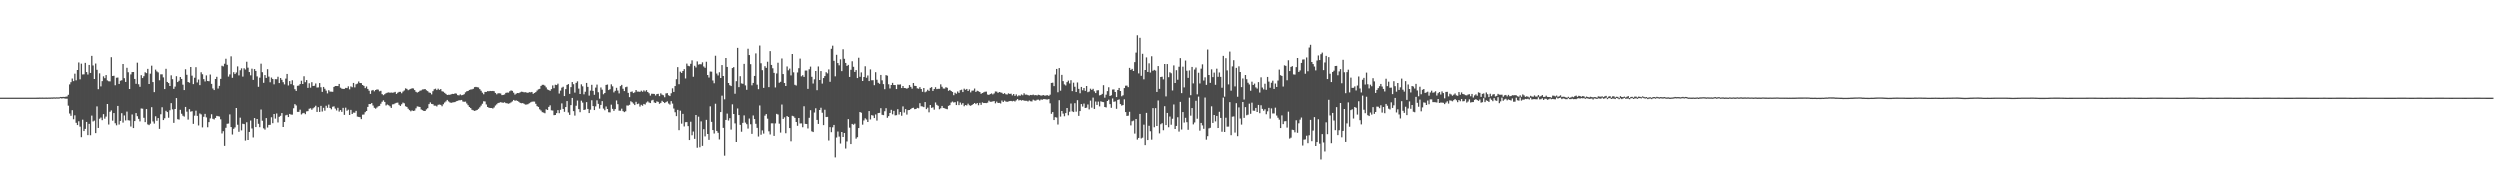 <?xml version="1.0" encoding="UTF-8"?>
<svg xmlns="http://www.w3.org/2000/svg" width="1920" height="150">
  <path d="M0 75.000h1v1.000H0zM1 75.000h1v1.000H1zM2 75.000h1v1.000H2zM3 75.000h1v1.000H3zM4 75.000h1v1.000H4zM5 75.000h1v1.000H5zM6 75.000h1v1.000H6zM7 75.000h1v1.000H7zM8 75.000h1v1.000H8zM9 75.000h1v1.000H9zM10 75.000h1v1.000H10zM11 75.000h1v1.000H11zM12 75.000h1v1.000H12zM13 75.000h1v1.000H13zM14 75.000h1v1.000H14zM15 75.000h1v1.000H15zM16 75.000h1v1.000H16zM17 75.000h1v1.000H17zM18 75.000h1v1.000H18zM19 75.000h1v1.000H19zM20 75.000h1v1.000H20zM21 75.000h1v1.000H21zM22 75.000h1v1.000H22zM23 75.000h1v1.000H23zM24 75.000h1v1.000H24zM25 75.000h1v1.000H25zM26 75.000h1v1.000H26zM27 74.995h1v1.000H27zM28 74.982h1v1.000H28zM29 74.968h1v1.000H29zM30 74.925h1v1.000H30zM31 74.940h1v1.000H31zM32 74.926h1v1.000H32zM33 74.949h1v1.000H33zM34 74.943h1v1.000H34zM35 74.908h1v1.000H35zM36 74.950h1v1.000H36zM37 74.903h1v1.000H37zM38 74.915h1v1.000H38zM39 74.849h1v1.000H39zM40 74.871h1v1.000H40zM41 74.726h1v1.000H41zM42 74.849h1v1.000H42zM43 74.744h1v1.000H43zM44 74.796h1v1.000H44zM45 74.727h1v1.000H45zM46 74.432h1v1.000H46zM47 74.504h1v1.151H47zM48 74.410h1v1.000H48zM49 74.444h1v1.163H49zM50 74.276h1v1.522H50zM51 74.102h1v1.688H51zM52 72.829h1v8.304H52zM53 64.832h1v22.384H53zM54 63.136h1v25.787H54zM55 60.297h1v24.338H55zM56 62.307h1v29.301H56zM57 56.566h1v32.028H57zM58 61.691h1v32.628H58zM59 53.735h1v42.313H59zM60 47.982h1v45.156H60zM61 60.906h1v36.352H61zM62 48.907h1v56.456H62zM63 57.178h1v34.710H63zM64 57.080h1v43.584H64zM65 48.273h1v50.711H65zM66 55.345h1v38.278H66zM67 57.246h1v46.519H67zM68 49.873h1v45.259H68zM69 56.000h1v47.888H69zM70 42.900h1v45.860H70zM71 50.302h1v42.981H71zM72 60.661h1v31.951H72zM73 48.797h1v53.450H73zM74 53.597h1v28.119H74zM75 68.492h1v29.783H75zM76 56.343h1v34.870H76zM77 66.359h1v23.880H77zM78 62.323h1v29.998H78zM79 58.639h1v29.038H79zM80 60.054h1v31.067H80zM81 57.645h1v31.918H81zM82 61.728h1v18.130H82zM83 62.430h1v33.222H83zM84 62.508h1v23.370H84zM85 43.907h1v40.904H85zM86 58.362h1v34.309H86zM87 58.159h1v28.660H87zM88 65.470h1v29.193H88zM89 59.692h1v36.539H89zM90 59.552h1v21.806H90zM91 64.464h1v31.192H91zM92 61.980h1v30.884H92zM93 61.659h1v25.281H93zM94 49.163h1v45.012H94zM95 60.034h1v28.636H95zM96 62.930h1v29.567H96zM97 52.086h1v33.629H97zM98 55.483h1v36.888H98zM99 68.361h1v24.230H99zM100 57.157h1v40.031H100zM101 55.368h1v32.537H101zM102 55.289h1v43.083H102zM103 60.615h1v32.386H103zM104 64.340h1v22.512H104zM105 48.136h1v41.102H105zM106 64.714h1v26.575H106zM107 66.681h1v26.543H107zM108 57.771h1v25.514H108zM109 59.944h1v23.495H109zM110 58.537h1v31.916H110zM111 55.502h1v38.284H111zM112 56.166h1v27.595H112zM113 52.873h1v42.675H113zM114 64.535h1v31.565H114zM115 56.578h1v38.409H115zM116 50.409h1v31.932H116zM117 63.015h1v30.292H117zM118 70.747h1v24.202H118zM119 53.443h1v35.865H119zM120 54.812h1v37.947H120zM121 55.594h1v35.092H121zM122 61.636h1v37.318H122zM123 57.074h1v30.666H123zM124 57.074h1v25.329H124zM125 59.447h1v32.750H125zM126 68.406h1v22.412H126zM127 52.820h1v32.272H127zM128 62.944h1v23.105H128zM129 63.801h1v26.608H129zM130 66.028h1v18.632H130zM131 57.843h1v21.375H131zM132 60.836h1v23.161H132zM133 68.270h1v26.070H133zM134 66.499h1v17.203H134zM135 58.534h1v16.761H135zM136 63.030h1v28.510H136zM137 62.017h1v29.815H137zM138 59.154h1v25.161H138zM139 60.606h1v26.737H139zM140 65.026h1v23.835H140zM141 69.160h1v20.404H141zM142 53.206h1v28.908H142zM143 57.456h1v28.284H143zM144 62.978h1v28.874H144zM145 63.554h1v20.328H145zM146 51.475h1v34.299H146zM147 58.122h1v27.300H147zM148 64.630h1v30.516H148zM149 59.702h1v29.127H149zM150 51.623h1v33.352H150zM151 63.326h1v25.668H151zM152 61.079h1v35.295H152zM153 65.357h1v21.766H153zM154 55.513h1v32.368H154zM155 57.057h1v40.767H155zM156 60.777h1v28.947H156zM157 62.576h1v24.882H157zM158 57.891h1v32.267H158zM159 62.209h1v35.507H159zM160 62.410h1v31.411H160zM161 57.263h1v33.673H161zM162 64.425h1v23.335H162zM163 67.965h1v23.251H163zM164 69.172h1v22.600H164zM165 60.648h1v29.920H165zM166 59.007h1v29.972H166zM167 67.967h1v21.275H167zM168 65.927h1v23.582H168zM169 60.590h1v31.053H169zM170 50.475h1v52.051H170zM171 51.009h1v49.759H171zM172 48.936h1v63.071H172zM173 45.099h1v53.038H173zM174 49.767h1v45.334H174zM175 58.845h1v36.043H175zM176 57.119h1v30.723H176zM177 43.261h1v54.302H177zM178 59.759h1v43.540H178zM179 55.449h1v43.459H179zM180 56.898h1v40.959H180zM181 55.668h1v27.296H181zM182 51.003h1v44.797H182zM183 57.928h1v43.293H183zM184 53.958h1v36.404H184zM185 52.477h1v47.670H185zM186 58.821h1v36.211H186zM187 52.435h1v42.893H187zM188 53.410h1v54.573H188zM189 47.428h1v46.473H189zM190 51.952h1v55.570H190zM191 55.330h1v46.020H191zM192 57.852h1v34.694H192zM193 52.730h1v45.919H193zM194 61.349h1v44.227H194zM195 53.045h1v37.614H195zM196 54.467h1v43.112H196zM197 58.669h1v32.732H197zM198 66.646h1v28.425H198zM199 59.649h1v38.029H199zM200 48.905h1v35.191H200zM201 55.437h1v37.283H201zM202 63.616h1v34.955H202zM203 57.664h1v41.881H203zM204 59.851h1v30.850H204zM205 53.146h1v44.818H205zM206 58.810h1v37.118H206zM207 63.203h1v32.652H207zM208 59.552h1v30.519H208zM209 60.690h1v33.938H209zM210 64.768h1v22.788H210zM211 60.778h1v30.284H211zM212 60.870h1v26.293H212zM213 58.919h1v35.119H213zM214 63.806h1v25.891H214zM215 59.927h1v29.012H215zM216 61.277h1v25.551H216zM217 63.106h1v34.442H217zM218 64.794h1v28.900H218zM219 60.366h1v28.186H219zM220 56.800h1v31.355H220zM221 65.651h1v24.245H221zM222 62.244h1v25.271H222zM223 64.632h1v23.357H223zM224 61.641h1v26.416H224zM225 65.504h1v17.624H225zM226 68.523h1v11.464H226zM227 69.836h1v11.141H227zM228 65.915h1v19.987H228zM229 65.713h1v20.192H229zM230 64.571h1v19.647H230zM231 61.987h1v25.909H231zM232 64.505h1v22.522H232zM233 58.581h1v28.122H233zM234 63.148h1v24.568H234zM235 61.495h1v24.068H235zM236 67.465h1v17.886H236zM237 63.957h1v19.568H237zM238 67.332h1v15.825H238zM239 63.144h1v21.108H239zM240 66.046h1v17.123H240zM241 65.844h1v16.549H241zM242 64.109h1v17.085H242zM243 67.206h1v18.774H243zM244 67.142h1v15.205H244zM245 63.812h1v22.134H245zM246 67.043h1v14.282H246zM247 70.571h1v15.088H247zM248 66.742h1v16.033H248zM249 68.141h1v16.843H249zM250 69.606h1v11.604H250zM251 71.748h1v11.033H251zM252 69.267h1v11.061H252zM253 70.370h1v12.563H253zM254 70.382h1v13.581H254zM255 70.502h1v11.463H255zM256 66.787h1v14.868H256zM257 66.052h1v17.349H257zM258 66.025h1v18.837H258zM259 66.111h1v16.688H259zM260 64.465h1v21.270H260zM261 67.329h1v17.189H261zM262 68.037h1v17.855H262zM263 68.292h1v14.538H263zM264 68.267h1v19.949H264zM265 67.484h1v15.216H265zM266 67.682h1v17.342H266zM267 66.319h1v17.896H267zM268 68.588h1v19.750H268zM269 66.345h1v18.025H269zM270 67.003h1v20.537H270zM271 63.679h1v22.784H271zM272 67.105h1v19.472H272zM273 64.704h1v20.421H273zM274 64.220h1v25.346H274zM275 62.569h1v27.219H275zM276 63.731h1v26.269H276zM277 63.829h1v27.687H277zM278 65.262h1v22.778H278zM279 65.960h1v22.008H279zM280 67.680h1v18.467H280zM281 66.383h1v18.889H281zM282 68.300h1v13.834H282zM283 69.691h1v10.213H283zM284 72.114h1v7.827H284zM285 69.503h1v9.647H285zM286 69.066h1v11.977H286zM287 70.121h1v12.680H287zM288 69.111h1v14.353H288zM289 68.635h1v13.958H289zM290 68.805h1v12.863H290zM291 70.142h1v11.161H291zM292 69.726h1v9.947H292zM293 72.286h1v5.854H293zM294 73.117h1v3.923H294zM295 72.347h1v5.927H295zM296 71.587h1v9.423H296zM297 71.183h1v9.093H297zM298 70.978h1v9.843H298zM299 71.196h1v10.465H299zM300 71.059h1v11.817H300zM301 71.221h1v8.969H301zM302 71.027h1v8.975H302zM303 70.572h1v8.805H303zM304 72.120h1v6.834H304zM305 71.240h1v7.559H305zM306 70.578h1v9.901H306zM307 70.501h1v10.872H307zM308 71.615h1v8.484H308zM309 70.282h1v8.497H309zM310 69.453h1v9.919H310zM311 67.832h1v13.761H311zM312 68.229h1v13.886H312zM313 69.281h1v14.232H313zM314 68.687h1v15.915H314zM315 68.237h1v17.279H315zM316 67.799h1v16.976H316zM317 67.926h1v17.323H317zM318 69.180h1v15.750H318zM319 70.525h1v12.677H319zM320 71.058h1v10.676H320zM321 70.542h1v11.387H321zM322 69.669h1v12.496H322zM323 69.427h1v14.618H323zM324 68.726h1v15.920H324zM325 68.615h1v16.561H325zM326 68.345h1v16.890H326zM327 69.320h1v14.695H327zM328 69.984h1v13.115H328zM329 71.013h1v8.975H329zM330 71.312h1v7.310H330zM331 72.487h1v7.334H331zM332 70.019h1v10.025H332zM333 68.559h1v12.577H333zM334 68.091h1v13.081H334zM335 69.183h1v12.578H335zM336 68.107h1v12.374H336zM337 69.011h1v11.264H337zM338 68.396h1v12.119H338zM339 70.100h1v11.494H339zM340 70.411h1v9.665H340zM341 71.252h1v7.469H341zM342 72.077h1v5.808H342zM343 72.984h1v3.772H343zM344 72.777h1v5.083H344zM345 72.831h1v5.835H345zM346 72.419h1v6.590H346zM347 72.081h1v6.609H347zM348 72.190h1v6.348H348zM349 71.674h1v6.693H349zM350 71.876h1v5.833H350zM351 73.070h1v4.408H351zM352 73.289h1v3.727H352zM353 72.504h1v4.519H353zM354 73.181h1v3.583H354zM355 72.923h1v5.040H355zM356 72.329h1v5.877H356zM357 70.913h1v7.137H357zM358 70.075h1v9.410H358zM359 69.910h1v10.890H359zM360 69.076h1v13.106H360zM361 68.764h1v14.237H361zM362 68.625h1v15.703H362zM363 68.221h1v16.498H363zM364 66.931h1v18.251H364zM365 66.720h1v18.094H365zM366 66.949h1v17.460H366zM367 67.192h1v16.380H367zM368 68.473h1v13.963H368zM369 69.696h1v11.402H369zM370 71.178h1v8.473H370zM371 72.383h1v5.405H371zM372 70.580h1v7.357H372zM373 70.600h1v9.622H373zM374 69.991h1v12.185H374zM375 70.098h1v12.652H375zM376 69.823h1v13.134H376zM377 69.963h1v12.963H377zM378 69.846h1v13.486H378zM379 70.035h1v12.477H379zM380 71.369h1v9.690H380zM381 72.449h1v7.703H381zM382 71.647h1v7.494H382zM383 71.614h1v7.252H383zM384 71.775h1v6.732H384zM385 73.064h1v5.705H385zM386 72.907h1v6.061H386zM387 72.548h1v5.993H387zM388 71.311h1v7.887H388zM389 71.060h1v8.305H389zM390 71.163h1v8.517H390zM391 70.089h1v9.238H391zM392 69.421h1v9.224H392zM393 69.774h1v8.082H393zM394 71.174h1v5.573H394zM395 72.661h1v4.687H395zM396 71.891h1v5.208H396zM397 71.438h1v6.081H397zM398 71.550h1v6.646H398zM399 70.904h1v8.114H399zM400 70.378h1v8.906H400zM401 70.568h1v8.593H401zM402 70.913h1v8.789H402zM403 70.825h1v9.533H403zM404 71.085h1v9.179H404zM405 71.315h1v8.724H405zM406 70.774h1v8.513H406zM407 70.895h1v7.764H407zM408 70.610h1v7.497H408zM409 72.051h1v5.929H409zM410 71.364h1v6.664H410zM411 70.749h1v8.975H411zM412 69.554h1v11.940H412zM413 68.592h1v13.510H413zM414 68.271h1v15.687H414zM415 66.004h1v18.869H415zM416 65.151h1v21.029H416zM417 65.112h1v21.352H417zM418 65.770h1v21.220H418zM419 67.125h1v16.867H419zM420 68.710h1v15.795H420zM421 69.152h1v12.955H421zM422 69.721h1v11.164H422zM423 68.466h1v16.284H423zM424 65.566h1v19.343H424zM425 67.737h1v20.712H425zM426 65.082h1v23.241H426zM427 65.337h1v21.535H427zM428 64.266h1v20.329H428zM429 71.847h1v15.077H429zM430 69.585h1v14.755H430zM431 67.316h1v12.084H431zM432 66.591h1v17.092H432zM433 73.786h1v12.056H433zM434 68.464h1v13.769H434zM435 65.229h1v12.385H435zM436 64.538h1v21.822H436zM437 72.085h1v16.156H437zM438 66.919h1v13.831H438zM439 63.028h1v12.186H439zM440 64.683h1v20.686H440zM441 71.141h1v17.663H441zM442 63.628h1v17.558H442zM443 62.449h1v14.746H443zM444 68.031h1v15.796H444zM445 72.195h1v13.957H445zM446 64.755h1v12.567H446zM447 66.285h1v12.496H447zM448 72.470h1v12.011H448zM449 70.462h1v13.656H449zM450 63.675h1v14.761H450zM451 66.705h1v16.944H451zM452 73.443h1v13.385H452zM453 69.594h1v14.646H453zM454 65.103h1v11.924H454zM455 69.769h1v11.676H455zM456 72.811h1v11.741H456zM457 67.297h1v14.417H457zM458 64.984h1v12.065H458zM459 70.877h1v8.875H459zM460 75.760h1v7.668H460zM461 67.186h1v13.393H461zM462 68.865h1v8.792H462zM463 72.405h1v11.022H463zM464 71.424h1v13.252H464zM465 65.247h1v16.542H465zM466 64.941h1v18.759H466zM467 69.157h1v17.077H467zM468 68.499h1v17.802H468zM469 64.771h1v15.628H469zM470 66.289h1v17.296H470zM471 70.978h1v14.144H471zM472 69.760h1v14.045H472zM473 67.437h1v9.698H473zM474 69.523h1v10.520H474zM475 71.726h1v13.276H475zM476 66.126h1v18.936H476zM477 65.197h1v18.239H477zM478 68.140h1v17.202H478zM479 69.921h1v16.188H479zM480 66.983h1v18.535H480zM481 66.575h1v14.424H481zM482 71.331h1v9.794H482zM483 74.602h1v5.896H483zM484 70.556h1v7.233H484zM485 70.267h1v8.279H485zM486 71.476h1v8.108H486zM487 70.904h1v9.793H487zM488 69.145h1v9.028H488zM489 70.340h1v9.645H489zM490 70.363h1v9.228H490zM491 70.566h1v11.321H491zM492 69.653h1v10.819H492zM493 70.450h1v10.766H493zM494 69.378h1v10.443H494zM495 70.233h1v10.040H495zM496 69.214h1v9.553H496zM497 70.633h1v7.240H497zM498 71.604h1v7.168H498zM499 73.409h1v5.721H499zM500 71.997h1v5.175H500zM501 72.030h1v4.594H501zM502 72.130h1v6.574H502zM503 73.346h1v5.750H503zM504 72.220h1v5.642H504zM505 72.033h1v6.219H505zM506 73.827h1v5.890H506zM507 71.671h1v7.332H507zM508 72.699h1v4.711H508zM509 73.180h1v5.143H509zM510 74.707h1v4.473H510zM511 71.752h1v6.693H511zM512 71.504h1v6.300H512zM513 73.149h1v6.387H513zM514 73.792h1v6.551H514zM515 71.653h1v6.033H515zM516 67.834h1v11.755H516zM517 70.596h1v12.759H517zM518 66.086h1v20.123H518zM519 60.850h1v28.347H519zM520 51.578h1v32.781H520zM521 64.648h1v35.369H521zM522 55.048h1v29.954H522zM523 56.020h1v38.954H523zM524 54.503h1v32.926H524zM525 53.116h1v44.035H525zM526 60.278h1v33.580H526zM527 48.821h1v44.949H527zM528 50.518h1v46.366H528zM529 50.909h1v56.683H529zM530 49.020h1v44.489H530zM531 46.354h1v57.539H531zM532 58.907h1v42.130H532zM533 50.522h1v56.128H533zM534 51.820h1v36.476H534zM535 47.151h1v66.307H535zM536 49.623h1v39.997H536zM537 49.250h1v63.837H537zM538 49.407h1v43.835H538zM539 47.875h1v64.171H539zM540 51.061h1v48.172H540zM541 52.095h1v52.662H541zM542 47.416h1v44.636H542zM543 57.602h1v45.313H543zM544 59.545h1v47.862H544zM545 54.959h1v26.729H545zM546 55.037h1v38.542H546zM547 61.789h1v38.090H547zM548 63.959h1v38.583H548zM549 42.791h1v36.878H549zM550 56.489h1v44.054H550zM551 57.955h1v44.027H551zM552 55.518h1v51.598H552zM553 59.911h1v26.160H553zM554 49.975h1v23.520H554zM555 58.357h1v39.855H555zM556 76.286h1v43.286H556zM557 44.536h1v47.591H557zM558 51.412h1v35.813H558zM559 63.725h1v28.839H559zM560 65.416h1v25.352H560zM561 66.100h1v33.437H561zM562 52.273h1v27.860H562zM563 51.561h1v35.997H563zM564 71.982h1v22.813H564zM565 62.338h1v46.700H565zM566 36.784h1v46.508H566zM567 66.933h1v21.417H567zM568 58.508h1v37.391H568zM569 64.055h1v37.111H569zM570 64.378h1v29.968H570zM571 49.044h1v39.607H571zM572 65.583h1v28.598H572zM573 68.942h1v26.468H573zM574 37.439h1v61.341H574zM575 42.293h1v48.754H575zM576 49.317h1v46.096H576zM577 65.538h1v37.293H577zM578 63.695h1v24.990H578zM579 58.326h1v33.127H579zM580 40.990h1v54.110H580zM581 65.022h1v33.174H581zM582 68.486h1v36.366H582zM583 34.969h1v46.014H583zM584 48.590h1v54.863H584zM585 53.909h1v46.235H585zM586 67.503h1v35.122H586zM587 50.860h1v37.961H587zM588 52.126h1v35.496H588zM589 47.414h1v43.704H589zM590 66.928h1v33.914H590zM591 39.281h1v63.986H591zM592 49.851h1v44.876H592zM593 52.451h1v42.280H593zM594 55.964h1v48.407H594zM595 67.163h1v27.609H595zM596 56.396h1v31.078H596zM597 48.193h1v39.788H597zM598 63.529h1v31.462H598zM599 62.834h1v39.023H599zM600 44.893h1v35.377H600zM601 56.858h1v34.489H601zM602 63.749h1v26.380H602zM603 66.057h1v36.272H603zM604 51.062h1v38.062H604zM605 53.999h1v35.857H605zM606 52.703h1v45.629H606zM607 57.930h1v50.594H607zM608 41.450h1v47.463H608zM609 55.554h1v33.806H609zM610 65.111h1v25.396H610zM611 65.711h1v28.008H611zM612 55.659h1v40.938H612zM613 52.367h1v38.260H613zM614 45.025h1v49.819H614zM615 58.620h1v36.153H615zM616 57.748h1v40.009H616zM617 59.110h1v22.487H617zM618 54.192h1v40.924H618zM619 54.181h1v41.047H619zM620 68.250h1v30.419H620zM621 53.182h1v37.301H621zM622 51.143h1v33.493H622zM623 58.974h1v41.879H623zM624 64.138h1v37.302H624zM625 60.929h1v25.518H625zM626 54.553h1v28.607H626zM627 69.262h1v22.822H627zM628 51.031h1v44.165H628zM629 61.434h1v23.066H629zM630 54.582h1v28.161H630zM631 64.203h1v22.401H631zM632 59.938h1v36.148H632zM633 58.444h1v25.844H633zM634 55.431h1v34.490H634zM635 56.373h1v33.404H635zM636 53.297h1v54.622H636zM637 62.808h1v34.827H637zM638 37.473h1v64.061H638zM639 35.061h1v62.747H639zM640 46.683h1v49.285H640zM641 58.644h1v62.262H641zM642 42.098h1v63.548H642zM643 48.435h1v52.606H643zM644 50.189h1v54.696H644zM645 45.580h1v64.670H645zM646 54.653h1v46.732H646zM647 37.816h1v67.404H647zM648 45.165h1v56.964H648zM649 48.353h1v65.746H649zM650 50.625h1v58.030H650zM651 49.793h1v41.693H651zM652 59.090h1v38.981H652zM653 53.605h1v57.041H653zM654 47.034h1v48.124H654zM655 51.288h1v44.521H655zM656 55.254h1v39.733H656zM657 53.815h1v52.694H657zM658 59.976h1v45.368H658zM659 44.358h1v54.017H659zM660 58.991h1v27.001H660zM661 55.598h1v31.003H661zM662 62.223h1v33.542H662zM663 59.152h1v33.362H663zM664 50.879h1v39.988H664zM665 59.719h1v32.082H665zM666 57.976h1v35.744H666zM667 62.253h1v23.066H667zM668 53.286h1v38.481H668zM669 61.627h1v26.774H669zM670 61.614h1v27.167H670zM671 65.428h1v25.251H671zM672 55.433h1v32.468H672zM673 61.252h1v31.359H673zM674 63.588h1v23.256H674zM675 64.380h1v22.283H675zM676 57.545h1v25.573H676zM677 61.700h1v26.468H677zM678 64.624h1v23.776H678zM679 68.492h1v16.967H679zM680 57.720h1v25.372H680zM681 58.128h1v32.366H681zM682 64.695h1v24.512H682zM683 67.931h1v18.835H683zM684 65.265h1v19.070H684zM685 63.636h1v24.162H685zM686 65.271h1v19.852H686zM687 65.353h1v23.280H687zM688 68.406h1v20.077H688zM689 64.928h1v18.933H689zM690 65.048h1v22.910H690zM691 64.825h1v21.170H691zM692 67.638h1v21.266H692zM693 66.050h1v15.671H693zM694 67.584h1v18.825H694zM695 67.684h1v16.105H695zM696 68.131h1v19.894H696zM697 67.482h1v17.095H697zM698 65.328h1v19.146H698zM699 66.722h1v17.061H699zM700 68.115h1v14.898H700zM701 63.762h1v18.974H701zM702 65.899h1v17.961H702zM703 66.027h1v17.697H703zM704 67.852h1v14.973H704zM705 68.171h1v14.987H705zM706 66.907h1v12.342H706zM707 68.338h1v13.261H707zM708 70.515h1v11.252H708zM709 67.578h1v14.715H709zM710 70.844h1v7.561H710zM711 70.262h1v13.568H711zM712 68.939h1v13.747H712zM713 69.862h1v16.417H713zM714 67.462h1v13.203H714zM715 66.894h1v15.937H715zM716 69.820h1v12.601H716zM717 68.361h1v15.885H717zM718 66.989h1v11.705H718zM719 68.465h1v12.017H719zM720 68.180h1v13.085H720zM721 68.198h1v15.721H721zM722 64.765h1v18.403H722zM723 66.625h1v14.736H723zM724 67.990h1v14.890H724zM725 68.032h1v15.098H725zM726 66.981h1v16.650H726zM727 67.414h1v16.490H727zM728 69.749h1v11.581H728zM729 69.068h1v11.697H729zM730 69.875h1v8.861H730zM731 70.602h1v7.368H731zM732 73.136h1v5.585H732zM733 71.226h1v7.206H733zM734 71.973h1v8.693H734zM735 70.241h1v7.582H735zM736 71.317h1v9.421H736zM737 69.279h1v9.446H737zM738 68.873h1v11.495H738zM739 70.728h1v8.476H739zM740 68.110h1v13.494H740zM741 68.945h1v11.683H741zM742 68.309h1v12.679H742zM743 69.892h1v9.736H743zM744 68.668h1v12.153H744zM745 70.953h1v10.290H745zM746 69.646h1v10.982H746zM747 69.506h1v10.416H747zM748 68.008h1v11.093H748zM749 70.590h1v9.393H749zM750 69.680h1v9.420H750zM751 70.096h1v10.744H751zM752 70.639h1v8.338H752zM753 72.054h1v8.507H753zM754 71.403h1v7.217H754zM755 70.935h1v8.221H755zM756 70.451h1v8.668H756zM757 70.327h1v8.886H757zM758 72.616h1v6.231H758zM759 72.930h1v4.377H759zM760 72.233h1v5.950H760zM761 71.727h1v6.424H761zM762 72.487h1v5.371H762zM763 71.709h1v5.926H763zM764 70.238h1v9.125H764zM765 70.334h1v7.670H765zM766 71.346h1v7.744H766zM767 70.657h1v8.370H767zM768 70.957h1v8.481H768zM769 71.283h1v5.905H769zM770 72.178h1v6.183H770zM771 71.549h1v5.734H771zM772 72.417h1v5.548H772zM773 72.595h1v5.646H773zM774 71.676h1v6.264H774zM775 72.125h1v5.483H775zM776 71.919h1v5.607H776zM777 73.265h1v4.579H777zM778 72.199h1v5.277H778zM779 73.640h1v4.338H779zM780 72.508h1v4.560H780zM781 73.965h1v2.107H781zM782 73.217h1v3.938H782zM783 73.514h1v3.258H783zM784 72.529h1v4.721H784zM785 73.163h1v3.706H785zM786 71.603h1v5.722H786zM787 72.719h1v4.671H787zM788 72.663h1v4.753H788zM789 73.038h1v4.907H789zM790 73.368h1v3.793H790zM791 72.902h1v4.874H791zM792 73.086h1v4.838H792zM793 72.677h1v3.885H793zM794 73.139h1v4.003H794zM795 73.013h1v4.299H795zM796 73.338h1v3.274H796zM797 72.751h1v3.735H797zM798 73.000h1v4.220H798zM799 73.454h1v2.918H799zM800 73.239h1v3.357H800zM801 72.987h1v3.131H801zM802 73.514h1v2.619H802zM803 73.200h1v3.185H803zM804 73.135h1v3.282H804zM805 73.637h1v2.459H805zM806 72.717h1v6.634H806zM807 63.711h1v23.670H807zM808 63.505h1v22.549H808zM809 66.170h1v26.049H809zM810 57.238h1v32.785H810zM811 52.921h1v37.350H811zM812 70.873h1v24.786H812zM813 52.266h1v24.699H813zM814 69.653h1v19.881H814zM815 57.498h1v27.762H815zM816 62.301h1v24.943H816zM817 64.836h1v24.478H817zM818 65.645h1v21.179H818zM819 63.055h1v19.906H819zM820 61.911h1v26.682H820zM821 64.106h1v21.694H821zM822 61.599h1v17.940H822zM823 69.984h1v15.563H823zM824 63.471h1v22.592H824zM825 66.636h1v12.600H825zM826 70.647h1v15.138H826zM827 63.337h1v13.610H827zM828 68.229h1v20.735H828zM829 71.617h1v13.658H829zM830 66.776h1v13.131H830zM831 69.315h1v12.508H831zM832 67.598h1v11.960H832zM833 69.773h1v13.161H833zM834 66.070h1v16.611H834zM835 70.826h1v9.400H835zM836 70.307h1v13.690H836zM837 68.072h1v9.204H837zM838 69.088h1v13.600H838zM839 68.175h1v6.793H839zM840 70.122h1v13.554H840zM841 71.469h1v6.502H841zM842 69.403h1v11.187H842zM843 69.251h1v8.776H843zM844 73.248h1v8.476H844zM845 72.926h1v4.919H845zM846 72.106h1v6.106H846zM847 65.430h1v12.983H847zM848 75.030h1v7.128H848zM849 72.695h1v9.860H849zM850 69.999h1v7.577H850zM851 67.039h1v9.505H851zM852 73.731h1v6.250H852zM853 73.178h1v9.600H853zM854 68.749h1v6.893H854zM855 68.682h1v9.489H855zM856 70.644h1v7.219H856zM857 74.543h1v9.005H857zM858 69.102h1v7.653H858zM859 67.544h1v8.783H859zM860 69.898h1v10.030H860zM861 73.932h1v7.185H861zM862 73.162h1v7.542H862zM863 67.651h1v8.658H863zM864 65.790h1v20.290H864zM865 65.744h1v23.310H865zM866 66.915h1v21.896H866zM867 52.124h1v33.726H867zM868 53.723h1v42.565H868zM869 52.879h1v40.276H869zM870 54.537h1v38.109H870zM871 47.723h1v54.868H871zM872 40.420h1v50.982H872zM873 27.088h1v80.103H873zM874 56.381h1v49.548H874zM875 29.040h1v58.437H875zM876 58.200h1v48.145H876zM877 41.329h1v64.407H877zM878 60.910h1v34.838H878zM879 53.784h1v57.669H879zM880 44.086h1v42.586H880zM881 55.240h1v52.341H881zM882 48.616h1v48.022H882zM883 55.681h1v45.154H883zM884 43.222h1v64.031H884zM885 54.371h1v28.667H885zM886 53.650h1v44.083H886zM887 54.228h1v28.830H887zM888 70.613h1v26.164H888zM889 50.727h1v26.418H889zM890 68.270h1v34.205H890zM891 59.114h1v36.326H891zM892 58.868h1v35.751H892zM893 60.989h1v39.052H893zM894 49.170h1v32.372H894zM895 74.053h1v21.983H895zM896 49.193h1v37.544H896zM897 59.276h1v38.447H897zM898 55.489h1v33.991H898zM899 56.254h1v39.535H899zM900 69.456h1v21.713H900zM901 50.229h1v30.010H901zM902 63.750h1v35.331H902zM903 53.907h1v42.827H903zM904 61.224h1v28.811H904zM905 51.251h1v49.801H905zM906 44.647h1v33.570H906zM907 71.503h1v27.995H907zM908 51.218h1v34.869H908zM909 67.117h1v27.022H909zM910 46.479h1v43.996H910zM911 54.305h1v39.540H911zM912 59.794h1v39.905H912zM913 54.087h1v20.920H913zM914 73.102h1v15.725H914zM915 51.429h1v31.568H915zM916 64.074h1v31.459H916zM917 53.402h1v40.648H917zM918 51.880h1v25.518H918zM919 72.424h1v18.780H919zM920 55.835h1v18.371H920zM921 64.113h1v36.243H921zM922 52.759h1v41.646H922zM923 49.391h1v46.913H923zM924 61.841h1v37.064H924zM925 59.390h1v15.504H925zM926 65.196h1v42.052H926zM927 38.066h1v66.528H927zM928 57.600h1v40.993H928zM929 63.619h1v34.513H929zM930 53.271h1v28.391H930zM931 59.253h1v35.157H931zM932 55.770h1v32.568H932zM933 65.130h1v28.083H933zM934 52.742h1v36.314H934zM935 58.996h1v39.334H935zM936 55.648h1v30.239H936zM937 59.056h1v31.493H937zM938 67.377h1v33.810H938zM939 42.899h1v32.070H939zM940 74.222h1v27.172H940zM941 44.706h1v45.694H941zM942 54.070h1v43.228H942zM943 64.807h1v32.443H943zM944 39.621h1v38.811H944zM945 69.656h1v34.198H945zM946 50.969h1v38.654H946zM947 46.217h1v43.152H947zM948 66.339h1v35.503H948zM949 52.143h1v27.095H949zM950 74.287h1v30.306H950zM951 50.958h1v31.534H951zM952 55.312h1v35.735H952zM953 66.920h1v28.757H953zM954 60.262h1v18.065H954zM955 76.461h1v14.051H955zM956 57.623h1v24.652H956zM957 60.809h1v27.733H957zM958 63.564h1v24.515H958zM959 64.891h1v14.727H959zM960 69.675h1v17.745H960zM961 62.726h1v16.106H961zM962 65.267h1v19.704H962zM963 64.182h1v20.911H963zM964 67.127h1v15.789H964zM965 68.024h1v17.976H965zM966 63.097h1v17.508H966zM967 71.041h1v15.892H967zM968 59.369h1v21.453H968zM969 67.228h1v16.397H969zM970 68.675h1v16.346H970zM971 64.288h1v19.621H971zM972 68.957h1v18.791H972zM973 59.076h1v26.449H973zM974 62.653h1v20.179H974zM975 67.390h1v23.689H975zM976 63.546h1v19.681H976zM977 61.969h1v25.176H977zM978 68.325h1v18.834H978zM979 64.157h1v18.547H979zM980 66.751h1v21.990H980zM981 61.850h1v28.565H981zM982 53.441h1v38.452H982zM983 57.747h1v40.624H983zM984 58.318h1v30.285H984zM985 66.482h1v28.853H985zM986 50.181h1v42.995H986zM987 50.564h1v42.488H987zM988 61.663h1v36.355H988zM989 46.275h1v39.462H989zM990 54.592h1v51.846H990zM991 51.413h1v54.336H991zM992 50.778h1v48.863H992zM993 57.152h1v42.750H993zM994 57.270h1v44.348H994zM995 51.544h1v40.824H995zM996 44.560h1v57.455H996zM997 55.233h1v39.489H997zM998 54.077h1v37.828H998zM999 48.340h1v41.916H999zM1000 45.721h1v66.032H1000zM1001 45.595h1v61.659H1001zM1002 56.640h1v50.434H1002zM1003 44.110h1v60.120H1003zM1004 54.736h1v55.263H1004zM1005 36.505h1v67.355H1005zM1006 34.418h1v57.635H1006zM1007 47.612h1v60.809H1007zM1008 49.193h1v51.090H1008zM1009 51.079h1v38.872H1009zM1010 54.060h1v58.068H1010zM1011 46.465h1v62.639H1011zM1012 42.573h1v49.008H1012zM1013 46.122h1v64.190H1013zM1014 41.613h1v80.868H1014zM1015 40.374h1v62.646H1015zM1016 53.879h1v55.555H1016zM1017 47.995h1v68.351H1017zM1018 42.921h1v51.049H1018zM1019 60.731h1v42.330H1019zM1020 43.871h1v32.759H1020zM1021 56.647h1v32.053H1021zM1022 63.010h1v46.993H1022zM1023 55.314h1v31.444H1023zM1024 54.258h1v38.338H1024zM1025 50.666h1v49.329H1025zM1026 50.575h1v31.689H1026zM1027 57.790h1v45.983H1027zM1028 54.810h1v45.213H1028zM1029 53.079h1v26.000H1029zM1030 63.941h1v41.540H1030zM1031 45.913h1v54.670H1031zM1032 55.487h1v28.201H1032zM1033 71.595h1v37.412H1033zM1034 55.386h1v39.385H1034zM1035 53.485h1v25.170H1035zM1036 70.971h1v26.347H1036zM1037 59.581h1v24.978H1037zM1038 67.484h1v16.418H1038zM1039 67.419h1v23.600H1039zM1040 66.355h1v15.815H1040zM1041 69.497h1v13.282H1041zM1042 65.690h1v22.306H1042zM1043 58.729h1v19.048H1043zM1044 67.953h1v24.382H1044zM1045 71.004h1v24.531H1045zM1046 61.246h1v12.188H1046zM1047 59.802h1v24.497H1047zM1048 64.928h1v22.007H1048zM1049 55.750h1v18.533H1049zM1050 64.699h1v23.753H1050zM1051 67.890h1v21.233H1051zM1052 65.022h1v21.383H1052zM1053 66.241h1v21.754H1053zM1054 60.061h1v22.199H1054zM1055 62.504h1v24.965H1055zM1056 71.379h1v14.631H1056zM1057 69.065h1v12.782H1057zM1058 67.673h1v14.286H1058zM1059 66.183h1v16.890H1059zM1060 64.443h1v16.424H1060zM1061 66.442h1v20.059H1061zM1062 68.314h1v13.857H1062zM1063 70.250h1v16.712H1063zM1064 60.466h1v19.362H1064zM1065 66.175h1v15.017H1065zM1066 62.722h1v20.714H1066zM1067 67.388h1v16.679H1067zM1068 67.272h1v11.320H1068zM1069 72.306h1v10.607H1069zM1070 62.348h1v18.557H1070zM1071 66.207h1v9.008H1071zM1072 70.426h1v15.973H1072zM1073 63.741h1v20.246H1073zM1074 69.091h1v18.796H1074zM1075 67.057h1v23.931H1075zM1076 60.391h1v17.347H1076zM1077 68.841h1v16.239H1077zM1078 70.368h1v16.334H1078zM1079 62.286h1v19.677H1079zM1080 76.678h1v11.728H1080zM1081 64.855h1v18.466H1081zM1082 68.377h1v9.487H1082zM1083 71.006h1v12.529H1083zM1084 66.050h1v14.587H1084zM1085 66.445h1v19.375H1085zM1086 68.015h1v18.223H1086zM1087 64.424h1v9.987H1087zM1088 69.467h1v9.505H1088zM1089 73.952h1v7.995H1089zM1090 66.590h1v9.909H1090zM1091 72.398h1v13.105H1091zM1092 68.978h1v13.481H1092zM1093 68.371h1v10.288H1093zM1094 71.353h1v7.570H1094zM1095 70.973h1v9.656H1095zM1096 70.394h1v6.832H1096zM1097 73.463h1v6.629H1097zM1098 71.000h1v5.361H1098zM1099 69.621h1v6.728H1099zM1100 71.232h1v7.187H1100zM1101 70.927h1v7.523H1101zM1102 70.113h1v8.449H1102zM1103 73.372h1v5.377H1103zM1104 71.588h1v4.424H1104zM1105 70.671h1v8.456H1105zM1106 72.622h1v6.147H1106zM1107 70.208h1v8.575H1107zM1108 71.481h1v7.465H1108zM1109 75.541h1v4.421H1109zM1110 70.627h1v8.159H1110zM1111 70.526h1v7.224H1111zM1112 74.010h1v5.559H1112zM1113 71.927h1v5.156H1113zM1114 72.558h1v4.766H1114zM1115 73.510h1v4.290H1115zM1116 72.689h1v4.232H1116zM1117 71.763h1v4.261H1117zM1118 73.195h1v3.787H1118zM1119 73.599h1v4.883H1119zM1120 70.704h1v6.106H1120zM1121 72.763h1v5.011H1121zM1122 70.948h1v5.102H1122zM1123 72.179h1v5.659H1123zM1124 72.518h1v5.172H1124zM1125 73.120h1v3.089H1125zM1126 73.246h1v5.552H1126zM1127 72.584h1v5.368H1127zM1128 72.338h1v3.951H1128zM1129 73.942h1v4.791H1129zM1130 72.116h1v6.336H1130zM1131 74.892h1v3.492H1131zM1132 73.260h1v3.419H1132zM1133 72.434h1v3.679H1133zM1134 73.500h1v3.353H1134zM1135 70.923h1v6.520H1135zM1136 71.320h1v5.098H1136zM1137 74.407h1v4.425H1137zM1138 72.066h1v6.438H1138zM1139 71.746h1v3.685H1139zM1140 74.964h1v3.454H1140zM1141 71.036h1v6.037H1141zM1142 72.330h1v5.198H1142zM1143 74.596h1v3.708H1143zM1144 71.986h1v3.610H1144zM1145 73.897h1v2.741H1145zM1146 72.618h1v5.085H1146zM1147 72.230h1v3.129H1147zM1148 74.062h1v3.067H1148zM1149 73.639h1v3.847H1149zM1150 72.113h1v2.517H1150zM1151 72.681h1v6.571H1151zM1152 72.767h1v5.098H1152zM1153 72.714h1v2.303H1153zM1154 74.314h1v3.032H1154zM1155 73.233h1v3.158H1155zM1156 72.932h1v2.875H1156zM1157 74.021h1v3.014H1157zM1158 72.852h1v3.465H1158zM1159 73.915h1v2.864H1159zM1160 73.772h1v3.432H1160zM1161 73.136h1v2.509H1161zM1162 73.229h1v4.909H1162zM1163 73.075h1v5.016H1163zM1164 73.193h1v1.834H1164zM1165 73.910h1v3.087H1165zM1166 74.282h1v3.031H1166zM1167 73.225h1v1.658H1167zM1168 74.341h1v2.931H1168zM1169 72.490h1v4.008H1169zM1170 73.256h1v3.299H1170zM1171 74.377h1v1.536H1171zM1172 73.945h1v2.176H1172zM1173 74.219h1v1.632H1173zM1174 74.849h1v1.564H1174zM1175 73.593h1v1.503H1175zM1176 74.142h1v2.326H1176zM1177 74.314h1v1.888H1177zM1178 73.245h1v2.867H1178zM1179 74.190h1v2.030H1179zM1180 74.156h1v2.110H1180zM1181 73.006h1v1.743H1181zM1182 74.239h1v2.108H1182zM1183 73.839h1v2.371H1183zM1184 73.024h1v2.456H1184zM1185 74.461h1v2.301H1185zM1186 74.417h1v1.369H1186zM1187 73.481h1v2.381H1187zM1188 74.432h1v2.195H1188zM1189 74.498h1v1.740H1189zM1190 74.552h1v1.096H1190zM1191 75.006h1v1.240H1191zM1192 73.439h1v2.549H1192zM1193 73.532h1v2.661H1193zM1194 74.041h1v2.242H1194zM1195 73.378h1v1.537H1195zM1196 74.327h1v1.418H1196zM1197 73.917h1v1.330H1197zM1198 73.209h1v1.774H1198zM1199 74.444h1v1.705H1199zM1200 74.233h1v1.308H1200zM1201 74.364h1v1.425H1201zM1202 74.736h1v1.430H1202zM1203 75.039h1v1.135H1203zM1204 74.327h1v1.107H1204zM1205 75.127h1v1.032H1205zM1206 74.747h1v1.380H1206zM1207 74.249h1v1.531H1207zM1208 74.673h1v1.529H1208zM1209 73.819h1v2.246H1209zM1210 73.423h1v2.744H1210zM1211 74.374h1v1.225H1211zM1212 73.552h1v1.874H1212zM1213 73.801h1v1.939H1213zM1214 74.315h1v1.048H1214zM1215 73.786h1v1.735H1215zM1216 73.971h1v1.394H1216zM1217 74.925h1v1.000H1217zM1218 74.145h1v1.331H1218zM1219 74.515h1v1.113H1219zM1220 74.779h1v1.195H1220zM1221 74.302h1v1.506H1221zM1222 74.550h1v1.098H1222zM1223 74.809h1v1.629H1223zM1224 74.568h1v1.000H1224zM1225 74.592h1v1.109H1225zM1226 75.054h1v1.000H1226zM1227 73.984h1v1.558H1227zM1228 74.180h1v1.476H1228zM1229 74.226h1v1.616H1229zM1230 74.007h1v1.000H1230zM1231 74.546h1v1.303H1231zM1232 73.960h1v1.595H1232zM1233 73.607h1v1.432H1233zM1234 75.040h1v1.099H1234zM1235 74.137h1v1.290H1235zM1236 73.828h1v1.470H1236zM1237 75.017h1v1.000H1237zM1238 73.971h1v1.715H1238zM1239 73.914h1v1.823H1239zM1240 74.929h1v1.155H1240zM1241 74.282h1v1.000H1241zM1242 74.372h1v1.190H1242zM1243 75.211h1v1.000H1243zM1244 73.807h1v1.682H1244zM1245 74.502h1v1.609H1245zM1246 74.609h1v1.050H1246zM1247 74.192h1v1.000H1247zM1248 74.833h1v1.000H1248zM1249 74.298h1v1.469H1249zM1250 73.777h1v1.919H1250zM1251 75.259h1v1.000H1251zM1252 74.456h1v1.063H1252zM1253 74.329h1v1.000H1253zM1254 75.014h1v1.000H1254zM1255 74.189h1v1.454H1255zM1256 74.166h1v1.299H1256zM1257 74.912h1v1.000H1257zM1258 74.168h1v1.251H1258zM1259 74.335h1v1.000H1259zM1260 74.628h1v1.000H1260zM1261 73.970h1v1.000H1261zM1262 74.402h1v1.000H1262zM1263 74.734h1v1.000H1263zM1264 74.474h1v1.000H1264zM1265 75.125h1v1.000H1265zM1266 74.726h1v1.068H1266zM1267 74.696h1v1.000H1267zM1268 75.119h1v1.000H1268zM1269 74.570h1v1.000H1269zM1270 74.482h1v1.000H1270zM1271 74.820h1v1.000H1271zM1272 74.342h1v1.000H1272zM1273 74.574h1v1.000H1273zM1274 74.759h1v1.000H1274zM1275 74.482h1v1.000H1275zM1276 74.710h1v1.000H1276zM1277 74.674h1v1.000H1277zM1278 74.510h1v1.000H1278zM1279 74.888h1v1.000H1279zM1280 74.819h1v1.000H1280zM1281 74.762h1v1.000H1281zM1282 75.029h1v1.000H1282zM1283 74.881h1v1.000H1283zM1284 74.840h1v1.000H1284zM1285 74.713h1v1.000H1285zM1286 74.447h1v1.000H1286zM1287 74.619h1v1.000H1287zM1288 74.533h1v1.000H1288zM1289 74.556h1v1.000H1289zM1290 74.740h1v1.000H1290zM1291 74.573h1v1.000H1291zM1292 74.410h1v1.000H1292zM1293 74.680h1v1.000H1293zM1294 74.426h1v1.000H1294zM1295 74.518h1v1.000H1295zM1296 74.946h1v1.000H1296zM1297 74.897h1v1.000H1297zM1298 74.946h1v1.000H1298zM1299 74.977h1v1.000H1299zM1300 74.882h1v1.000H1300zM1301 74.996h1v1.000H1301zM1302 74.955h1v1.000H1302zM1303 74.796h1v1.000H1303zM1304 75.021h1v1.000H1304zM1305 74.768h1v1.000H1305zM1306 74.764h1v1.000H1306zM1307 74.683h1v1.000H1307zM1308 74.642h1v1.000H1308zM1309 74.707h1v1.000H1309zM1310 74.863h1v1.000H1310zM1311 74.738h1v1.000H1311zM1312 74.809h1v1.000H1312zM1313 74.851h1v1.000H1313zM1314 74.813h1v1.000H1314zM1315 74.949h1v1.000H1315zM1316 74.627h1v1.000H1316zM1317 74.565h1v1.000H1317zM1318 74.914h1v1.000H1318zM1319 74.589h1v1.000H1319zM1320 74.626h1v1.000H1320zM1321 74.939h1v1.000H1321zM1322 74.777h1v1.000H1322zM1323 74.811h1v1.000H1323zM1324 74.979h1v1.000H1324zM1325 74.861h1v1.000H1325zM1326 74.948h1v1.000H1326zM1327 74.993h1v1.000H1327zM1328 74.735h1v1.000H1328zM1329 74.943h1v1.000H1329zM1330 74.899h1v1.000H1330zM1331 74.778h1v1.000H1331zM1332 74.958h1v1.000H1332zM1333 74.831h1v1.000H1333zM1334 74.738h1v1.000H1334zM1335 74.935h1v1.000H1335zM1336 74.769h1v1.000H1336zM1337 74.759h1v1.000H1337zM1338 74.915h1v1.000H1338zM1339 74.822h1v1.000H1339zM1340 74.820h1v1.000H1340zM1341 74.879h1v1.000H1341zM1342 74.758h1v1.000H1342zM1343 74.891h1v1.000H1343zM1344 74.899h1v1.000H1344zM1345 74.829h1v1.000H1345zM1346 74.966h1v1.000H1346zM1347 74.904h1v1.000H1347zM1348 74.812h1v1.000H1348zM1349 74.958h1v1.000H1349zM1350 74.928h1v1.000H1350zM1351 74.909h1v1.000H1351zM1352 74.968h1v1.000H1352zM1353 74.853h1v1.000H1353zM1354 74.843h1v1.000H1354zM1355 74.909h1v1.000H1355zM1356 74.908h1v1.000H1356zM1357 74.936h1v1.000H1357zM1358 74.982h1v1.000H1358zM1359 74.903h1v1.000H1359zM1360 74.939h1v1.000H1360zM1361 74.937h1v1.000H1361zM1362 74.887h1v1.000H1362zM1363 74.896h1v1.000H1363zM1364 74.835h1v1.000H1364zM1365 74.842h1v1.000H1365zM1366 74.935h1v1.000H1366zM1367 74.951h1v1.000H1367zM1368 74.948h1v1.000H1368zM1369 74.945h1v1.000H1369zM1370 74.956h1v1.000H1370zM1371 74.943h1v1.000H1371zM1372 74.959h1v1.000H1372zM1373 74.998h1v1.000H1373zM1374 74.966h1v1.000H1374zM1375 74.994h1v1.000H1375zM1376 74.960h1v1.000H1376zM1377 74.982h1v1.000H1377zM1378 74.969h1v1.000H1378zM1379 74.922h1v1.000H1379zM1380 74.900h1v1.000H1380zM1381 74.869h1v1.000H1381zM1382 74.856h1v1.000H1382zM1383 74.855h1v1.000H1383zM1384 74.867h1v1.000H1384zM1385 74.839h1v1.000H1385zM1386 74.852h1v1.000H1386zM1387 74.878h1v1.000H1387zM1388 74.853h1v1.000H1388zM1389 74.894h1v1.000H1389zM1390 75.013h1v1.000H1390zM1391 75.015h1v1.000H1391zM1392 75.058h1v1.000H1392zM1393 75.027h1v1.000H1393zM1394 75.025h1v1.000H1394zM1395 75.109h1v1.000H1395zM1396 75.055h1v1.000H1396zM1397 75.068h1v1.000H1397zM1398 75.070h1v1.000H1398zM1399 74.997h1v1.000H1399zM1400 75.045h1v1.000H1400zM1401 74.943h1v1.000H1401zM1402 74.873h1v1.000H1402zM1403 74.885h1v1.000H1403zM1404 74.755h1v1.000H1404zM1405 74.733h1v1.000H1405zM1406 74.768h1v1.000H1406zM1407 74.767h1v1.000H1407zM1408 74.774h1v1.000H1408zM1409 74.912h1v1.000H1409zM1410 74.931h1v1.000H1410zM1411 74.948h1v1.000H1411zM1412 75.001h1v1.000H1412zM1413 75.019h1v1.000H1413zM1414 75.017h1v1.000H1414zM1415 75.111h1v1.000H1415zM1416 75.102h1v1.000H1416zM1417 75.101h1v1.000H1417zM1418 75.099h1v1.000H1418zM1419 75.072h1v1.000H1419zM1420 75.037h1v1.000H1420zM1421 74.957h1v1.000H1421zM1422 74.976h1v1.000H1422zM1423 74.912h1v1.000H1423zM1424 74.866h1v1.000H1424zM1425 74.841h1v1.000H1425zM1426 74.830h1v1.000H1426zM1427 74.801h1v1.000H1427zM1428 74.802h1v1.000H1428zM1429 74.868h1v1.000H1429zM1430 74.961h1v1.000H1430zM1431 74.971h1v1.000H1431zM1432 75.044h1v1.000H1432zM1433 75.055h1v1.000H1433zM1434 75.066h1v1.000H1434zM1435 75.102h1v1.000H1435zM1436 75.056h1v1.000H1436zM1437 75.034h1v1.000H1437zM1438 75.040h1v1.000H1438zM1439 74.968h1v1.000H1439zM1440 74.917h1v1.000H1440zM1441 74.857h1v1.000H1441zM1442 74.850h1v1.000H1442zM1443 74.848h1v1.000H1443zM1444 74.836h1v1.000H1444zM1445 74.863h1v1.000H1445zM1446 74.922h1v1.000H1446zM1447 74.972h1v1.000H1447zM1448 75.030h1v1.000H1448zM1449 75.066h1v1.000H1449zM1450 75.099h1v1.000H1450zM1451 75.074h1v1.000H1451zM1452 75.062h1v1.000H1452zM1453 74.992h1v1.000H1453zM1454 74.969h1v1.000H1454zM1455 74.954h1v1.000H1455zM1456 74.924h1v1.000H1456zM1457 74.921h1v1.000H1457zM1458 74.937h1v1.000H1458zM1459 74.933h1v1.000H1459zM1460 74.938h1v1.000H1460zM1461 74.937h1v1.000H1461zM1462 74.975h1v1.000H1462zM1463 74.984h1v1.000H1463zM1464 75.011h1v1.000H1464zM1465 75.029h1v1.000H1465zM1466 75.033h1v1.000H1466zM1467 75.019h1v1.000H1467zM1468 75.002h1v1.000H1468zM1469 74.993h1v1.000H1469zM1470 74.923h1v1.000H1470zM1471 74.919h1v1.000H1471zM1472 74.939h1v1.000H1472zM1473 74.891h1v1.000H1473zM1474 74.900h1v1.000H1474zM1475 74.932h1v1.000H1475zM1476 74.939h1v1.000H1476zM1477 74.968h1v1.000H1477zM1478 74.981h1v1.000H1478zM1479 74.998h1v1.000H1479zM1480 75.044h1v1.000H1480zM1481 75.056h1v1.000H1481zM1482 75.052h1v1.000H1482zM1483 75.032h1v1.000H1483zM1484 75.009h1v1.000H1484zM1485 74.988h1v1.000H1485zM1486 74.982h1v1.000H1486zM1487 74.999h1v1.000H1487zM1488 75.016h1v1.000H1488zM1489 75.016h1v1.000H1489zM1490 75.046h1v1.000H1490zM1491 75.037h1v1.000H1491zM1492 75.012h1v1.000H1492zM1493 74.993h1v1.000H1493zM1494 74.984h1v1.000H1494zM1495 74.966h1v1.000H1495zM1496 74.951h1v1.000H1496zM1497 74.958h1v1.000H1497zM1498 74.941h1v1.000H1498zM1499 74.907h1v1.000H1499zM1500 74.903h1v1.000H1500zM1501 74.895h1v1.000H1501zM1502 74.870h1v1.000H1502zM1503 74.868h1v1.000H1503zM1504 74.924h1v1.000H1504zM1505 74.979h1v1.000H1505zM1506 75.022h1v1.000H1506zM1507 75.085h1v1.000H1507zM1508 75.128h1v1.000H1508zM1509 75.132h1v1.000H1509zM1510 75.107h1v1.000H1510zM1511 75.083h1v1.000H1511zM1512 75.016h1v1.000H1512zM1513 74.981h1v1.000H1513zM1514 74.980h1v1.000H1514zM1515 74.906h1v1.000H1515zM1516 74.879h1v1.000H1516zM1517 74.885h1v1.000H1517zM1518 74.854h1v1.000H1518zM1519 74.855h1v1.000H1519zM1520 74.905h1v1.000H1520zM1521 74.932h1v1.000H1521zM1522 75.005h1v1.000H1522zM1523 75.040h1v1.000H1523zM1524 75.048h1v1.000H1524zM1525 75.044h1v1.000H1525zM1526 75.030h1v1.000H1526zM1527 75.037h1v1.000H1527zM1528 75.042h1v1.000H1528zM1529 75.032h1v1.000H1529zM1530 75.005h1v1.000H1530zM1531 74.982h1v1.000H1531zM1532 74.945h1v1.000H1532zM1533 74.933h1v1.000H1533zM1534 74.954h1v1.000H1534zM1535 74.933h1v1.000H1535zM1536 74.937h1v1.000H1536zM1537 74.942h1v1.000H1537zM1538 74.933h1v1.000H1538zM1539 74.934h1v1.000H1539zM1540 74.934h1v1.000H1540zM1541 74.958h1v1.000H1541zM1542 74.999h1v1.000H1542zM1543 75.012h1v1.000H1543zM1544 75.078h1v1.000H1544zM1545 75.088h1v1.000H1545zM1546 75.087h1v1.000H1546zM1547 75.069h1v1.000H1547zM1548 75.042h1v1.000H1548zM1549 75.011h1v1.000H1549zM1550 74.999h1v1.000H1550zM1551 74.985h1v1.000H1551zM1552 74.948h1v1.000H1552zM1553 74.946h1v1.000H1553zM1554 74.941h1v1.000H1554zM1555 74.938h1v1.000H1555zM1556 74.948h1v1.000H1556zM1557 74.937h1v1.000H1557zM1558 74.933h1v1.000H1558zM1559 74.917h1v1.000H1559zM1560 74.900h1v1.000H1560zM1561 74.905h1v1.000H1561zM1562 74.937h1v1.000H1562zM1563 74.959h1v1.000H1563zM1564 74.988h1v1.000H1564zM1565 75.039h1v1.000H1565zM1566 75.064h1v1.000H1566zM1567 75.079h1v1.000H1567zM1568 75.081h1v1.000H1568zM1569 75.081h1v1.000H1569zM1570 75.078h1v1.000H1570zM1571 75.054h1v1.000H1571zM1572 75.035h1v1.000H1572zM1573 75.009h1v1.000H1573zM1574 74.976h1v1.000H1574zM1575 74.951h1v1.000H1575zM1576 74.946h1v1.000H1576zM1577 74.922h1v1.000H1577zM1578 74.911h1v1.000H1578zM1579 74.909h1v1.000H1579zM1580 74.924h1v1.000H1580zM1581 74.926h1v1.000H1581zM1582 74.943h1v1.000H1582zM1583 74.950h1v1.000H1583zM1584 74.983h1v1.000H1584zM1585 75.001h1v1.000H1585zM1586 75.029h1v1.000H1586zM1587 75.052h1v1.000H1587zM1588 75.048h1v1.000H1588zM1589 75.033h1v1.000H1589zM1590 75.014h1v1.000H1590zM1591 75.015h1v1.000H1591zM1592 75.004h1v1.000H1592zM1593 75.006h1v1.000H1593zM1594 74.994h1v1.000H1594zM1595 74.990h1v1.000H1595zM1596 75.003h1v1.000H1596zM1597 74.988h1v1.000H1597zM1598 74.990h1v1.000H1598zM1599 75.003h1v1.000H1599zM1600 75.002h1v1.000H1600zM1601 75.003h1v1.000H1601zM1602 74.977h1v1.000H1602zM1603 74.971h1v1.000H1603zM1604 74.954h1v1.000H1604zM1605 74.949h1v1.000H1605zM1606 74.949h1v1.000H1606zM1607 74.951h1v1.000H1607zM1608 74.957h1v1.000H1608zM1609 74.972h1v1.000H1609zM1610 74.986h1v1.000H1610zM1611 74.984h1v1.000H1611zM1612 74.999h1v1.000H1612zM1613 75.024h1v1.000H1613zM1614 75.022h1v1.000H1614zM1615 75.039h1v1.000H1615zM1616 75.039h1v1.000H1616zM1617 75.031h1v1.000H1617zM1618 75.016h1v1.000H1618zM1619 74.995h1v1.000H1619zM1620 74.988h1v1.000H1620zM1621 74.982h1v1.000H1621zM1622 74.979h1v1.000H1622zM1623 74.987h1v1.000H1623zM1624 74.979h1v1.000H1624zM1625 74.980h1v1.000H1625zM1626 74.984h1v1.000H1626zM1627 74.972h1v1.000H1627zM1628 74.974h1v1.000H1628zM1629 75.001h1v1.000H1629zM1630 75.000h1v1.000H1630zM1631 75.011h1v1.000H1631zM1632 75.011h1v1.000H1632zM1633 75.003h1v1.000H1633zM1634 74.963h1v1.000H1634zM1635 74.956h1v1.000H1635zM1636 74.956h1v1.000H1636zM1637 74.946h1v1.000H1637zM1638 74.951h1v1.000H1638zM1639 74.980h1v1.000H1639zM1640 74.991h1v1.000H1640zM1641 74.999h1v1.000H1641zM1642 75.020h1v1.000H1642zM1643 75.030h1v1.000H1643zM1644 75.030h1v1.000H1644zM1645 75.035h1v1.000H1645zM1646 75.048h1v1.000H1646zM1647 75.042h1v1.000H1647zM1648 75.043h1v1.000H1648zM1649 75.031h1v1.000H1649zM1650 74.996h1v1.000H1650zM1651 74.980h1v1.000H1651zM1652 74.959h1v1.000H1652zM1653 74.942h1v1.000H1653zM1654 74.937h1v1.000H1654zM1655 74.947h1v1.000H1655zM1656 74.969h1v1.000H1656zM1657 74.971h1v1.000H1657zM1658 74.973h1v1.000H1658zM1659 74.983h1v1.000H1659zM1660 74.980h1v1.000H1660zM1661 74.984h1v1.000H1661zM1662 74.990h1v1.000H1662zM1663 74.989h1v1.000H1663zM1664 74.987h1v1.000H1664zM1665 74.990h1v1.000H1665zM1666 74.984h1v1.000H1666zM1667 74.984h1v1.000H1667zM1668 74.990h1v1.000H1668zM1669 74.994h1v1.000H1669zM1670 74.994h1v1.000H1670zM1671 75.014h1v1.000H1671zM1672 75.025h1v1.000H1672zM1673 75.044h1v1.000H1673zM1674 75.052h1v1.000H1674zM1675 75.049h1v1.000H1675zM1676 75.035h1v1.000H1676zM1677 75.015h1v1.000H1677zM1678 75.001h1v1.000H1678zM1679 74.973h1v1.000H1679zM1680 74.958h1v1.000H1680zM1681 74.928h1v1.000H1681zM1682 74.908h1v1.000H1682zM1683 74.908h1v1.000H1683zM1684 74.907h1v1.000H1684zM1685 74.912h1v1.000H1685zM1686 74.934h1v1.000H1686zM1687 74.964h1v1.000H1687zM1688 75.001h1v1.000H1688zM1689 75.036h1v1.000H1689zM1690 75.055h1v1.000H1690zM1691 75.077h1v1.000H1691zM1692 75.063h1v1.000H1692zM1693 75.038h1v1.000H1693zM1694 75.006h1v1.000H1694zM1695 74.987h1v1.000H1695zM1696 74.973h1v1.000H1696zM1697 74.969h1v1.000H1697zM1698 74.979h1v1.000H1698zM1699 74.985h1v1.000H1699zM1700 74.989h1v1.000H1700zM1701 75.004h1v1.000H1701zM1702 75.010h1v1.000H1702zM1703 75.008h1v1.000H1703zM1704 75.003h1v1.000H1704zM1705 74.993h1v1.000H1705zM1706 74.991h1v1.000H1706zM1707 74.988h1v1.000H1707zM1708 74.980h1v1.000H1708zM1709 74.978h1v1.000H1709zM1710 74.974h1v1.000H1710zM1711 74.965h1v1.000H1711zM1712 74.965h1v1.000H1712zM1713 74.979h1v1.000H1713zM1714 74.991h1v1.000H1714zM1715 75.010h1v1.000H1715zM1716 75.007h1v1.000H1716zM1717 75.011h1v1.000H1717zM1718 75.014h1v1.000H1718zM1719 75.009h1v1.000H1719zM1720 75.010h1v1.000H1720zM1721 75.002h1v1.000H1721zM1722 74.995h1v1.000H1722zM1723 74.991h1v1.000H1723zM1724 74.982h1v1.000H1724zM1725 74.979h1v1.000H1725zM1726 74.979h1v1.000H1726zM1727 74.984h1v1.000H1727zM1728 74.991h1v1.000H1728zM1729 75.004h1v1.000H1729zM1730 75.011h1v1.000H1730zM1731 75.022h1v1.000H1731zM1732 75.017h1v1.000H1732zM1733 75.015h1v1.000H1733zM1734 75.011h1v1.000H1734zM1735 75.003h1v1.000H1735zM1736 74.997h1v1.000H1736zM1737 74.991h1v1.000H1737zM1738 74.981h1v1.000H1738zM1739 74.970h1v1.000H1739zM1740 74.970h1v1.000H1740zM1741 74.980h1v1.000H1741zM1742 74.976h1v1.000H1742zM1743 74.978h1v1.000H1743zM1744 74.989h1v1.000H1744zM1745 74.990h1v1.000H1745zM1746 74.985h1v1.000H1746zM1747 74.985h1v1.000H1747zM1748 74.986h1v1.000H1748zM1749 74.980h1v1.000H1749zM1750 74.981h1v1.000H1750zM1751 74.994h1v1.000H1751zM1752 74.999h1v1.000H1752zM1753 75.005h1v1.000H1753zM1754 75.008h1v1.000H1754zM1755 75.010h1v1.000H1755zM1756 75.014h1v1.000H1756zM1757 75.022h1v1.000H1757zM1758 75.034h1v1.000H1758zM1759 75.030h1v1.000H1759zM1760 75.022h1v1.000H1760zM1761 75.001h1v1.000H1761zM1762 74.992h1v1.000H1762zM1763 74.976h1v1.000H1763zM1764 74.971h1v1.000H1764zM1765 74.967h1v1.000H1765zM1766 74.962h1v1.000H1766zM1767 74.962h1v1.000H1767zM1768 74.964h1v1.000H1768zM1769 74.964h1v1.000H1769zM1770 74.969h1v1.000H1770zM1771 74.979h1v1.000H1771zM1772 74.998h1v1.000H1772zM1773 75.006h1v1.000H1773zM1774 75.020h1v1.000H1774zM1775 75.021h1v1.000H1775zM1776 75.018h1v1.000H1776zM1777 75.017h1v1.000H1777zM1778 75.014h1v1.000H1778zM1779 75.015h1v1.000H1779zM1780 75.013h1v1.000H1780zM1781 75.000h1v1.000H1781zM1782 74.993h1v1.000H1782zM1783 74.984h1v1.000H1783zM1784 74.981h1v1.000H1784zM1785 74.982h1v1.000H1785zM1786 74.990h1v1.000H1786zM1787 75.002h1v1.000H1787zM1788 75.017h1v1.000H1788zM1789 75.021h1v1.000H1789zM1790 75.016h1v1.000H1790zM1791 75.000h1v1.000H1791zM1792 74.992h1v1.000H1792zM1793 74.989h1v1.000H1793zM1794 74.983h1v1.000H1794zM1795 74.983h1v1.000H1795zM1796 74.983h1v1.000H1796zM1797 74.969h1v1.000H1797zM1798 74.964h1v1.000H1798zM1799 74.962h1v1.000H1799zM1800 74.967h1v1.000H1800zM1801 74.973h1v1.000H1801zM1802 74.988h1v1.000H1802zM1803 75.004h1v1.000H1803zM1804 75.023h1v1.000H1804zM1805 75.034h1v1.000H1805zM1806 75.042h1v1.000H1806zM1807 75.046h1v1.000H1807zM1808 75.032h1v1.000H1808zM1809 75.019h1v1.000H1809zM1810 74.999h1v1.000H1810zM1811 74.985h1v1.000H1811zM1812 74.973h1v1.000H1812zM1813 74.965h1v1.000H1813zM1814 74.964h1v1.000H1814zM1815 74.963h1v1.000H1815zM1816 74.964h1v1.000H1816zM1817 74.977h1v1.000H1817zM1818 74.985h1v1.000H1818zM1819 74.991h1v1.000H1819zM1820 74.998h1v1.000H1820zM1821 74.997h1v1.000H1821zM1822 74.997h1v1.000H1822zM1823 74.990h1v1.000H1823zM1824 74.989h1v1.000H1824zM1825 74.989h1v1.000H1825zM1826 74.988h1v1.000H1826zM1827 74.989h1v1.000H1827zM1828 74.989h1v1.000H1828zM1829 74.997h1v1.000H1829zM1830 75.005h1v1.000H1830zM1831 75.008h1v1.000H1831zM1832 75.011h1v1.000H1832zM1833 75.018h1v1.000H1833zM1834 75.017h1v1.000H1834zM1835 75.018h1v1.000H1835zM1836 75.029h1v1.000H1836zM1837 75.021h1v1.000H1837zM1838 75.019h1v1.000H1838zM1839 75.010h1v1.000H1839zM1840 74.991h1v1.000H1840zM1841 74.975h1v1.000H1841zM1842 74.970h1v1.000H1842zM1843 74.965h1v1.000H1843zM1844 74.961h1v1.000H1844zM1845 74.961h1v1.000H1845zM1846 74.965h1v1.000H1846zM1847 74.976h1v1.000H1847zM1848 74.985h1v1.000H1848zM1849 74.995h1v1.000H1849zM1850 75.010h1v1.000H1850zM1851 75.019h1v1.000H1851zM1852 75.020h1v1.000H1852zM1853 75.010h1v1.000H1853zM1854 74.997h1v1.000H1854zM1855 74.984h1v1.000H1855zM1856 74.979h1v1.000H1856zM1857 74.977h1v1.000H1857zM1858 74.977h1v1.000H1858zM1859 74.983h1v1.000H1859zM1860 74.997h1v1.000H1860zM1861 75.004h1v1.000H1861zM1862 75.013h1v1.000H1862zM1863 75.020h1v1.000H1863zM1864 75.026h1v1.000H1864zM1865 75.031h1v1.000H1865zM1866 75.028h1v1.000H1866zM1867 75.019h1v1.000H1867zM1868 75.005h1v1.000H1868zM1869 74.991h1v1.000H1869zM1870 74.974h1v1.000H1870zM1871 74.970h1v1.000H1871zM1872 74.969h1v1.000H1872zM1873 74.968h1v1.000H1873zM1874 74.972h1v1.000H1874zM1875 74.980h1v1.000H1875zM1876 74.982h1v1.000H1876zM1877 74.986h1v1.000H1877zM1878 74.988h1v1.000H1878zM1879 74.993h1v1.000H1879zM1880 75.002h1v1.000H1880zM1881 75.007h1v1.000H1881zM1882 75.015h1v1.000H1882zM1883 75.008h1v1.000H1883zM1884 75.005h1v1.000H1884zM1885 75.003h1v1.000H1885zM1886 74.998h1v1.000H1886zM1887 74.997h1v1.000H1887zM1888 75.000h1v1.000H1888zM1889 75.005h1v1.000H1889zM1890 75.004h1v1.000H1890zM1891 75.007h1v1.000H1891zM1892 75.010h1v1.000H1892zM1893 75.008h1v1.000H1893zM1894 75.007h1v1.000H1894zM1895 75.005h1v1.000H1895zM1896 75.001h1v1.000H1896zM1897 74.997h1v1.000H1897zM1898 74.995h1v1.000H1898zM1899 74.988h1v1.000H1899zM1900 74.981h1v1.000H1900zM1901 74.980h1v1.000H1901zM1902 74.977h1v1.000H1902zM1903 74.975h1v1.000H1903zM1904 74.979h1v1.000H1904zM1905 74.985h1v1.000H1905zM1906 74.990h1v1.000H1906zM1907 74.996h1v1.000H1907zM1908 75.004h1v1.000H1908zM1909 75.008h1v1.000H1909zM1910 75.011h1v1.000H1910zM1911 75.016h1v1.000H1911zM1912 75.015h1v1.000H1912zM1913 75.009h1v1.000H1913zM1914 75.005h1v1.000H1914zM1915 150.000h1v1.000H1915zM1916 150.000h1v1.000H1916zM1917 150.000h1v1.000H1917zM1918 150.000h1v1.000H1918zM1919 150.000h1v1.000H1919z" fill="#4a4a4a"></path>
</svg>

